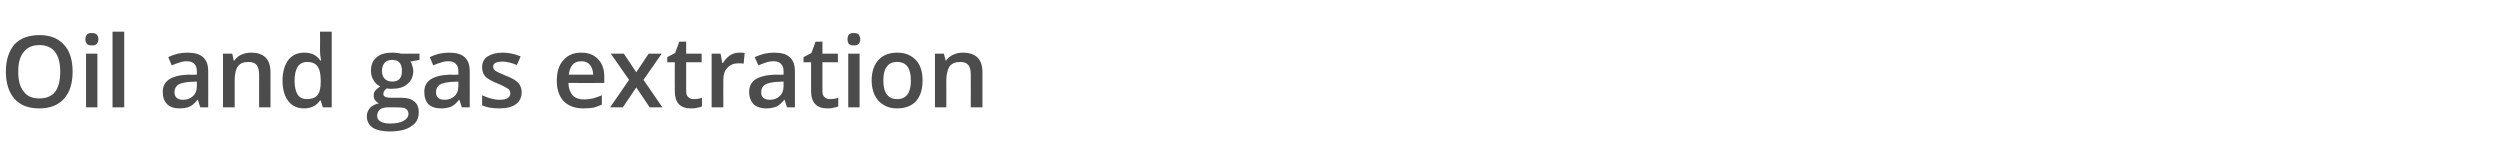 <?xml version="1.0" standalone="no"?><!DOCTYPE svg PUBLIC "-//W3C//DTD SVG 1.1//EN" "http://www.w3.org/Graphics/SVG/1.1/DTD/svg11.dtd"><svg xmlns="http://www.w3.org/2000/svg" version="1.1" width="726.5px" height="48px" viewBox="0 -9 726.5 48" style="top:-9px">  <desc>Oil and gas extration</desc>  <defs/>  <g id="Polygon75937">    <path d="M 21.1 11.8 C 21.1 15.2 20.3 17.8 18.6 19.7 C 16.9 21.6 14.5 22.5 11.4 22.5 C 8.3 22.5 5.9 21.6 4.2 19.7 C 2.6 17.9 1.7 15.2 1.7 11.8 C 1.7 8.4 2.6 5.8 4.2 3.9 C 5.9 2.1 8.3 1.2 11.5 1.2 C 14.5 1.2 16.9 2.1 18.6 4 C 20.3 5.8 21.1 8.5 21.1 11.8 Z M 5.3 11.8 C 5.3 14.4 5.8 16.3 6.9 17.6 C 7.9 19 9.4 19.6 11.4 19.6 C 13.4 19.6 15 19 16 17.7 C 17 16.4 17.5 14.4 17.5 11.8 C 17.5 9.3 17 7.4 16 6.1 C 15 4.8 13.5 4.1 11.5 4.1 C 9.4 4.1 7.9 4.8 6.9 6.1 C 5.8 7.4 5.3 9.3 5.3 11.8 Z M 28.3 22.2 L 25 22.2 L 25 6.6 L 28.3 6.6 L 28.3 22.2 Z M 24.8 2.4 C 24.8 1.8 25 1.4 25.3 1 C 25.6 0.7 26.1 0.6 26.7 0.6 C 27.3 0.6 27.7 0.7 28.1 1 C 28.4 1.4 28.6 1.8 28.6 2.4 C 28.6 3 28.4 3.4 28.1 3.8 C 27.7 4.1 27.3 4.2 26.7 4.2 C 26.1 4.2 25.6 4.1 25.3 3.8 C 25 3.4 24.8 3 24.8 2.4 Z M 36.1 22.2 L 32.7 22.2 L 32.7 0.2 L 36.1 0.2 L 36.1 22.2 Z M 58.2 22.2 L 57.5 20 C 57.5 20 57.38 20.04 57.4 20 C 56.6 21 55.9 21.6 55.1 22 C 54.3 22.3 53.4 22.5 52.2 22.5 C 50.6 22.5 49.4 22.1 48.6 21.3 C 47.7 20.4 47.3 19.3 47.3 17.7 C 47.3 16.1 47.9 14.9 49.1 14.1 C 50.3 13.3 52.1 12.8 54.5 12.7 C 54.54 12.74 57.2 12.7 57.2 12.7 C 57.2 12.7 57.24 11.82 57.2 11.8 C 57.2 10.8 57 10.1 56.5 9.6 C 56.1 9.1 55.3 8.8 54.4 8.8 C 53.6 8.8 52.8 8.9 52.1 9.2 C 51.3 9.4 50.6 9.7 49.9 10 C 49.9 10 48.9 7.6 48.9 7.6 C 49.7 7.2 50.6 6.9 51.6 6.6 C 52.7 6.4 53.6 6.3 54.5 6.3 C 56.5 6.3 58 6.7 59 7.6 C 60 8.5 60.5 9.8 60.5 11.7 C 60.54 11.68 60.5 22.2 60.5 22.2 L 58.2 22.2 Z M 53.2 20 C 54.4 20 55.4 19.6 56.1 18.9 C 56.8 18.3 57.2 17.3 57.2 16.1 C 57.21 16.11 57.2 14.7 57.2 14.7 C 57.2 14.7 55.2 14.83 55.2 14.8 C 53.6 14.9 52.5 15.2 51.8 15.6 C 51.1 16.1 50.7 16.8 50.7 17.8 C 50.7 18.5 50.9 19 51.3 19.4 C 51.8 19.8 52.4 20 53.2 20 Z M 78.6 22.2 L 75.3 22.2 C 75.3 22.2 75.29 12.6 75.3 12.6 C 75.3 11.4 75 10.5 74.6 9.9 C 74.1 9.3 73.3 9 72.2 9 C 70.8 9 69.8 9.4 69.2 10.2 C 68.5 11.1 68.2 12.5 68.2 14.4 C 68.18 14.42 68.2 22.2 68.2 22.2 L 64.8 22.2 L 64.8 6.6 L 67.5 6.6 L 67.9 8.6 C 67.9 8.6 68.09 8.62 68.1 8.6 C 68.6 7.9 69.2 7.3 70.1 6.9 C 71 6.5 71.9 6.3 73 6.3 C 76.7 6.3 78.6 8.2 78.6 12 C 78.63 12.02 78.6 22.2 78.6 22.2 Z M 93 20.2 C 92 21.7 90.4 22.5 88.4 22.5 C 86.4 22.5 84.9 21.8 83.8 20.4 C 82.7 19 82.1 17 82.1 14.4 C 82.1 11.9 82.7 9.9 83.8 8.4 C 84.9 7 86.5 6.3 88.4 6.3 C 90.5 6.3 92 7 93.1 8.6 C 93.1 8.6 93.3 8.6 93.3 8.6 C 93.1 7.4 93 6.6 93 5.9 C 93.04 5.9 93 0.2 93 0.2 L 96.4 0.2 L 96.4 22.2 L 93.8 22.2 L 93.2 20.2 L 93 20.2 C 93 20.2 93.04 20.17 93 20.2 Z M 89.2 19.8 C 90.6 19.8 91.6 19.4 92.2 18.7 C 92.9 17.9 93.2 16.6 93.2 14.9 C 93.2 14.9 93.2 14.5 93.2 14.5 C 93.2 12.5 92.9 11.1 92.2 10.2 C 91.6 9.4 90.6 9 89.2 9 C 88.1 9 87.1 9.5 86.5 10.4 C 85.9 11.4 85.6 12.7 85.6 14.5 C 85.6 16.2 85.9 17.5 86.5 18.5 C 87.1 19.4 88 19.8 89.2 19.8 Z M 121.9 6.6 L 121.9 8.4 C 121.9 8.4 119.23 8.89 119.2 8.9 C 119.5 9.2 119.7 9.6 119.8 10.1 C 120 10.6 120.1 11.1 120.1 11.6 C 120.1 13.2 119.5 14.5 118.4 15.4 C 117.3 16.4 115.8 16.8 113.8 16.8 C 113.3 16.8 112.8 16.8 112.4 16.7 C 111.7 17.2 111.4 17.7 111.4 18.3 C 111.4 18.6 111.5 18.9 111.9 19.1 C 112.2 19.3 112.8 19.4 113.7 19.4 C 113.7 19.4 116.5 19.4 116.5 19.4 C 118.2 19.4 119.5 19.7 120.4 20.5 C 121.3 21.2 121.7 22.3 121.7 23.6 C 121.7 25.4 121 26.8 119.5 27.7 C 118.1 28.7 116 29.2 113.2 29.2 C 111.1 29.2 109.4 28.8 108.3 28.1 C 107.2 27.3 106.6 26.2 106.6 24.8 C 106.6 23.9 106.9 23.1 107.5 22.4 C 108.1 21.7 109 21.3 110.1 21 C 109.6 20.8 109.3 20.5 109 20.1 C 108.7 19.7 108.6 19.3 108.6 18.8 C 108.6 18.2 108.7 17.7 109.1 17.3 C 109.4 16.9 109.9 16.5 110.5 16.1 C 109.7 15.8 109.1 15.2 108.6 14.4 C 108.1 13.6 107.8 12.7 107.8 11.6 C 107.8 9.9 108.3 8.6 109.4 7.7 C 110.5 6.7 112 6.3 114 6.3 C 114.4 6.3 114.9 6.3 115.4 6.4 C 115.9 6.4 116.2 6.5 116.5 6.6 C 116.48 6.56 121.9 6.6 121.9 6.6 Z M 109.6 24.7 C 109.6 25.4 109.9 25.9 110.6 26.3 C 111.2 26.7 112.1 26.9 113.3 26.9 C 115.1 26.9 116.5 26.6 117.3 26.1 C 118.2 25.6 118.7 24.9 118.7 24.1 C 118.7 23.4 118.4 22.9 117.9 22.6 C 117.5 22.3 116.6 22.2 115.2 22.2 C 115.2 22.2 112.7 22.2 112.7 22.2 C 111.8 22.2 111 22.4 110.4 22.8 C 109.9 23.3 109.6 23.9 109.6 24.7 Z M 111 11.6 C 111 12.6 111.3 13.4 111.8 13.9 C 112.3 14.4 113 14.7 114 14.7 C 115.9 14.7 116.8 13.7 116.8 11.6 C 116.8 10.6 116.6 9.8 116.1 9.2 C 115.7 8.7 114.9 8.4 114 8.4 C 113 8.4 112.3 8.7 111.8 9.2 C 111.3 9.8 111 10.6 111 11.6 Z M 134.2 22.2 L 133.5 20 C 133.5 20 133.38 20.04 133.4 20 C 132.6 21 131.9 21.6 131.1 22 C 130.3 22.3 129.4 22.5 128.2 22.5 C 126.6 22.5 125.4 22.1 124.5 21.3 C 123.7 20.4 123.3 19.3 123.3 17.7 C 123.3 16.1 123.9 14.9 125.1 14.1 C 126.3 13.3 128.1 12.8 130.5 12.7 C 130.53 12.74 133.2 12.7 133.2 12.7 C 133.2 12.7 133.24 11.82 133.2 11.8 C 133.2 10.8 133 10.1 132.5 9.6 C 132.1 9.1 131.3 8.8 130.4 8.8 C 129.6 8.8 128.8 8.9 128.1 9.2 C 127.3 9.4 126.6 9.7 125.9 10 C 125.9 10 124.9 7.6 124.9 7.6 C 125.7 7.2 126.6 6.9 127.6 6.6 C 128.7 6.4 129.6 6.3 130.5 6.3 C 132.5 6.3 134 6.7 135 7.6 C 136 8.5 136.5 9.8 136.5 11.7 C 136.54 11.68 136.5 22.2 136.5 22.2 L 134.2 22.2 Z M 129.2 20 C 130.4 20 131.4 19.6 132.1 18.9 C 132.8 18.3 133.2 17.3 133.2 16.1 C 133.21 16.11 133.2 14.7 133.2 14.7 C 133.2 14.7 131.2 14.83 131.2 14.8 C 129.6 14.9 128.5 15.2 127.8 15.6 C 127.1 16.1 126.7 16.8 126.7 17.8 C 126.7 18.5 126.9 19 127.3 19.4 C 127.7 19.8 128.4 20 129.2 20 Z M 151.6 17.8 C 151.6 19.3 151 20.5 149.9 21.3 C 148.8 22.1 147.2 22.5 145.1 22.5 C 143 22.5 141.4 22.2 140.1 21.6 C 140.1 21.6 140.1 18.7 140.1 18.7 C 141.9 19.5 143.6 20 145.2 20 C 147.3 20 148.3 19.3 148.3 18.1 C 148.3 17.7 148.2 17.4 148 17.1 C 147.7 16.8 147.4 16.6 146.8 16.3 C 146.3 16 145.6 15.7 144.7 15.3 C 142.9 14.6 141.7 13.9 141 13.2 C 140.4 12.5 140.1 11.6 140.1 10.5 C 140.1 9.2 140.6 8.1 141.7 7.4 C 142.8 6.7 144.2 6.3 146.1 6.3 C 147.9 6.3 149.7 6.7 151.3 7.4 C 151.3 7.4 150.2 9.9 150.2 9.9 C 148.6 9.2 147.1 8.9 146 8.9 C 144.2 8.9 143.3 9.4 143.3 10.4 C 143.3 10.9 143.6 11.3 144 11.6 C 144.5 11.9 145.5 12.4 147 13 C 148.3 13.5 149.3 14 149.8 14.4 C 150.4 14.8 150.9 15.3 151.1 15.8 C 151.4 16.4 151.6 17 151.6 17.8 Z M 169.5 22.5 C 167.1 22.5 165.2 21.8 163.8 20.4 C 162.5 19 161.8 17 161.8 14.5 C 161.8 12 162.4 9.9 163.7 8.5 C 165 7 166.7 6.3 168.9 6.3 C 171 6.3 172.6 6.9 173.8 8.2 C 175 9.4 175.6 11.1 175.6 13.3 C 175.63 13.35 175.6 15.1 175.6 15.1 C 175.6 15.1 165.2 15.15 165.2 15.1 C 165.2 16.7 165.7 17.8 166.4 18.7 C 167.2 19.5 168.3 19.9 169.7 19.9 C 170.6 19.9 171.5 19.8 172.3 19.6 C 173.1 19.4 173.9 19.1 174.9 18.7 C 174.9 18.7 174.9 21.4 174.9 21.4 C 174 21.8 173.2 22.1 172.4 22.3 C 171.6 22.4 170.6 22.5 169.5 22.5 Z M 168.9 8.8 C 167.9 8.8 167 9.1 166.4 9.8 C 165.8 10.5 165.4 11.5 165.3 12.7 C 165.3 12.7 172.4 12.7 172.4 12.7 C 172.3 11.4 172 10.5 171.4 9.8 C 170.8 9.1 170 8.8 168.9 8.8 Z M 182.8 14.2 L 177.5 6.6 L 181.3 6.6 L 184.9 12 L 188.5 6.6 L 192.3 6.6 L 187 14.2 L 192.5 22.2 L 188.8 22.2 L 184.9 16.4 L 181 22.2 L 177.3 22.2 L 182.8 14.2 Z M 201.6 19.8 C 202.4 19.8 203.2 19.7 204 19.4 C 204 19.4 204 21.9 204 21.9 C 203.7 22.1 203.2 22.2 202.6 22.3 C 202 22.5 201.4 22.5 200.8 22.5 C 197.6 22.5 196.1 20.8 196.1 17.5 C 196.06 17.52 196.1 9.1 196.1 9.1 L 193.9 9.1 L 193.9 7.6 L 196.2 6.4 L 197.4 3.1 L 199.4 3.1 L 199.4 6.6 L 203.9 6.6 L 203.9 9.1 L 199.4 9.1 C 199.4 9.1 199.4 17.47 199.4 17.5 C 199.4 18.3 199.6 18.9 200 19.2 C 200.4 19.6 200.9 19.8 201.6 19.8 Z M 214.8 6.3 C 215.5 6.3 216 6.3 216.4 6.4 C 216.4 6.4 216.1 9.5 216.1 9.5 C 215.6 9.4 215.2 9.4 214.6 9.4 C 213.3 9.4 212.2 9.8 211.4 10.7 C 210.6 11.5 210.2 12.7 210.2 14 C 210.17 14.04 210.2 22.2 210.2 22.2 L 206.8 22.2 L 206.8 6.6 L 209.4 6.6 L 209.9 9.3 C 209.9 9.3 210.05 9.33 210.1 9.3 C 210.6 8.4 211.3 7.7 212.1 7.1 C 212.9 6.6 213.8 6.3 214.8 6.3 Z M 228.7 22.2 L 228 20 C 228 20 227.87 20.04 227.9 20 C 227.1 21 226.4 21.6 225.6 22 C 224.8 22.3 223.8 22.5 222.6 22.5 C 221.1 22.5 219.9 22.1 219 21.3 C 218.2 20.4 217.7 19.3 217.7 17.7 C 217.7 16.1 218.3 14.9 219.5 14.1 C 220.7 13.3 222.6 12.8 225 12.7 C 225.03 12.74 227.7 12.7 227.7 12.7 C 227.7 12.7 227.73 11.82 227.7 11.8 C 227.7 10.8 227.5 10.1 227 9.6 C 226.6 9.1 225.8 8.8 224.9 8.8 C 224.1 8.8 223.3 8.9 222.5 9.2 C 221.8 9.4 221.1 9.7 220.4 10 C 220.4 10 219.3 7.6 219.3 7.6 C 220.2 7.2 221.1 6.9 222.1 6.6 C 223.1 6.4 224.1 6.3 225 6.3 C 227 6.3 228.5 6.7 229.5 7.6 C 230.5 8.5 231 9.8 231 11.7 C 231.03 11.68 231 22.2 231 22.2 L 228.7 22.2 Z M 223.7 20 C 224.9 20 225.9 19.6 226.6 18.9 C 227.3 18.3 227.7 17.3 227.7 16.1 C 227.7 16.11 227.7 14.7 227.7 14.7 C 227.7 14.7 225.69 14.83 225.7 14.8 C 224.1 14.9 223 15.2 222.3 15.6 C 221.6 16.1 221.2 16.8 221.2 17.8 C 221.2 18.5 221.4 19 221.8 19.4 C 222.2 19.8 222.9 20 223.7 20 Z M 241.2 19.8 C 242 19.8 242.8 19.7 243.6 19.4 C 243.6 19.4 243.6 21.9 243.6 21.9 C 243.3 22.1 242.8 22.2 242.2 22.3 C 241.6 22.5 241 22.5 240.4 22.5 C 237.3 22.5 235.7 20.8 235.7 17.5 C 235.68 17.52 235.7 9.1 235.7 9.1 L 233.5 9.1 L 233.5 7.6 L 235.8 6.4 L 237 3.1 L 239 3.1 L 239 6.6 L 243.5 6.6 L 243.5 9.1 L 239 9.1 C 239 9.1 239.02 17.47 239 17.5 C 239 18.3 239.2 18.9 239.6 19.2 C 240 19.6 240.5 19.8 241.2 19.8 Z M 249.8 22.2 L 246.5 22.2 L 246.5 6.6 L 249.8 6.6 L 249.8 22.2 Z M 246.3 2.4 C 246.3 1.8 246.4 1.4 246.7 1 C 247.1 0.7 247.5 0.6 248.1 0.6 C 248.7 0.6 249.2 0.7 249.5 1 C 249.8 1.4 250 1.8 250 2.4 C 250 3 249.8 3.4 249.5 3.8 C 249.2 4.1 248.7 4.2 248.1 4.2 C 247.5 4.2 247.1 4.1 246.7 3.8 C 246.4 3.4 246.3 3 246.3 2.4 Z M 268.1 14.4 C 268.1 16.9 267.5 18.9 266.2 20.4 C 264.9 21.8 263 22.5 260.7 22.5 C 259.2 22.5 257.9 22.2 256.8 21.5 C 255.7 20.9 254.8 19.9 254.2 18.7 C 253.6 17.4 253.3 16 253.3 14.4 C 253.3 11.8 254 9.8 255.3 8.4 C 256.6 7 258.4 6.3 260.8 6.3 C 263 6.3 264.8 7 266.2 8.5 C 267.5 9.9 268.1 11.9 268.1 14.4 Z M 256.7 14.4 C 256.7 18 258.1 19.8 260.7 19.8 C 263.4 19.8 264.7 18 264.7 14.4 C 264.7 10.8 263.4 9 260.7 9 C 259.3 9 258.3 9.5 257.7 10.4 C 257 11.3 256.7 12.6 256.7 14.4 Z M 285.5 22.2 L 282.1 22.2 C 282.1 22.2 282.14 12.6 282.1 12.6 C 282.1 11.4 281.9 10.5 281.4 9.9 C 280.9 9.3 280.1 9 279.1 9 C 277.7 9 276.7 9.4 276 10.2 C 275.4 11.1 275 12.5 275 14.4 C 275.03 14.42 275 22.2 275 22.2 L 271.7 22.2 L 271.7 6.6 L 274.3 6.6 L 274.8 8.6 C 274.8 8.6 274.94 8.62 274.9 8.6 C 275.4 7.9 276.1 7.3 277 6.9 C 277.8 6.5 278.8 6.3 279.8 6.3 C 283.6 6.3 285.5 8.2 285.5 12 C 285.48 12.02 285.5 22.2 285.5 22.2 Z " stroke="none" fill="#4c4c4c"/>  </g></svg>